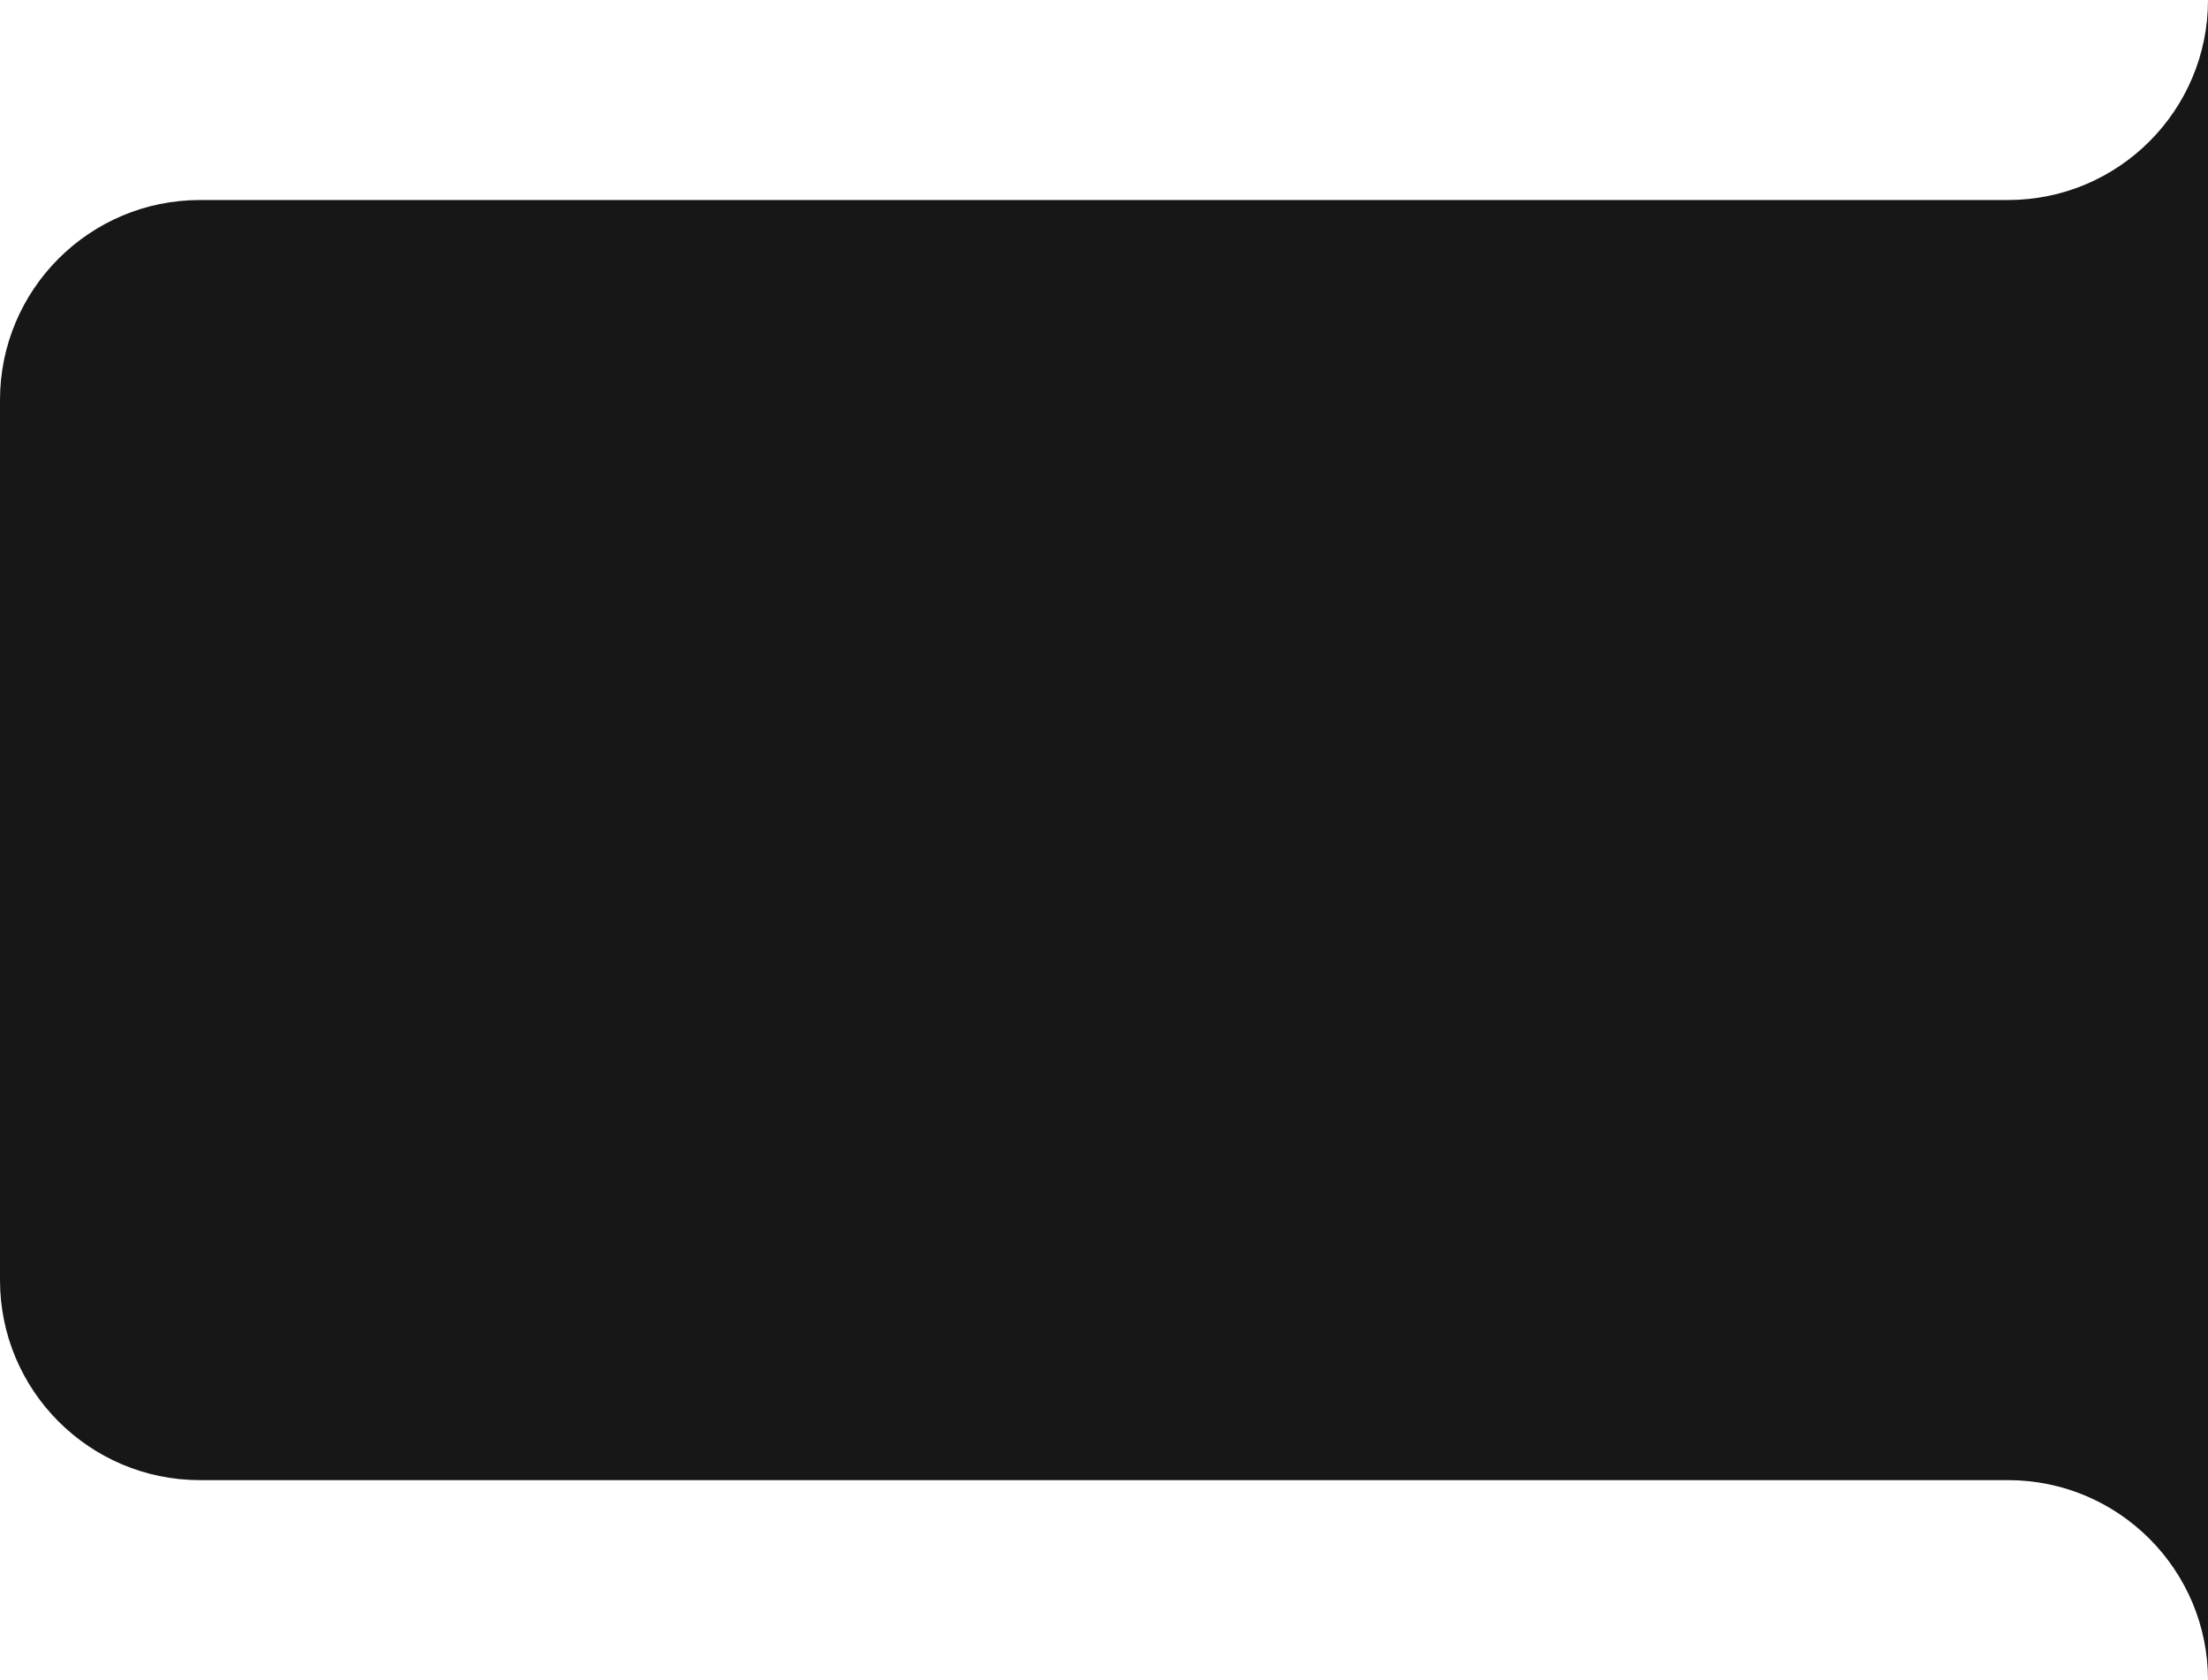 <?xml version="1.0" encoding="UTF-8"?> <svg xmlns="http://www.w3.org/2000/svg" width="276" height="210" viewBox="0 0 276 210" fill="none"><path fill-rule="evenodd" clip-rule="evenodd" d="M251 25C264.807 25 276 13.807 276 0V25V185V210C276 196.193 264.807 185 251 185H25C11.193 185 0 173.807 0 160V50C0 36.193 11.193 25 25 25H251Z" fill="#171717"></path></svg> 